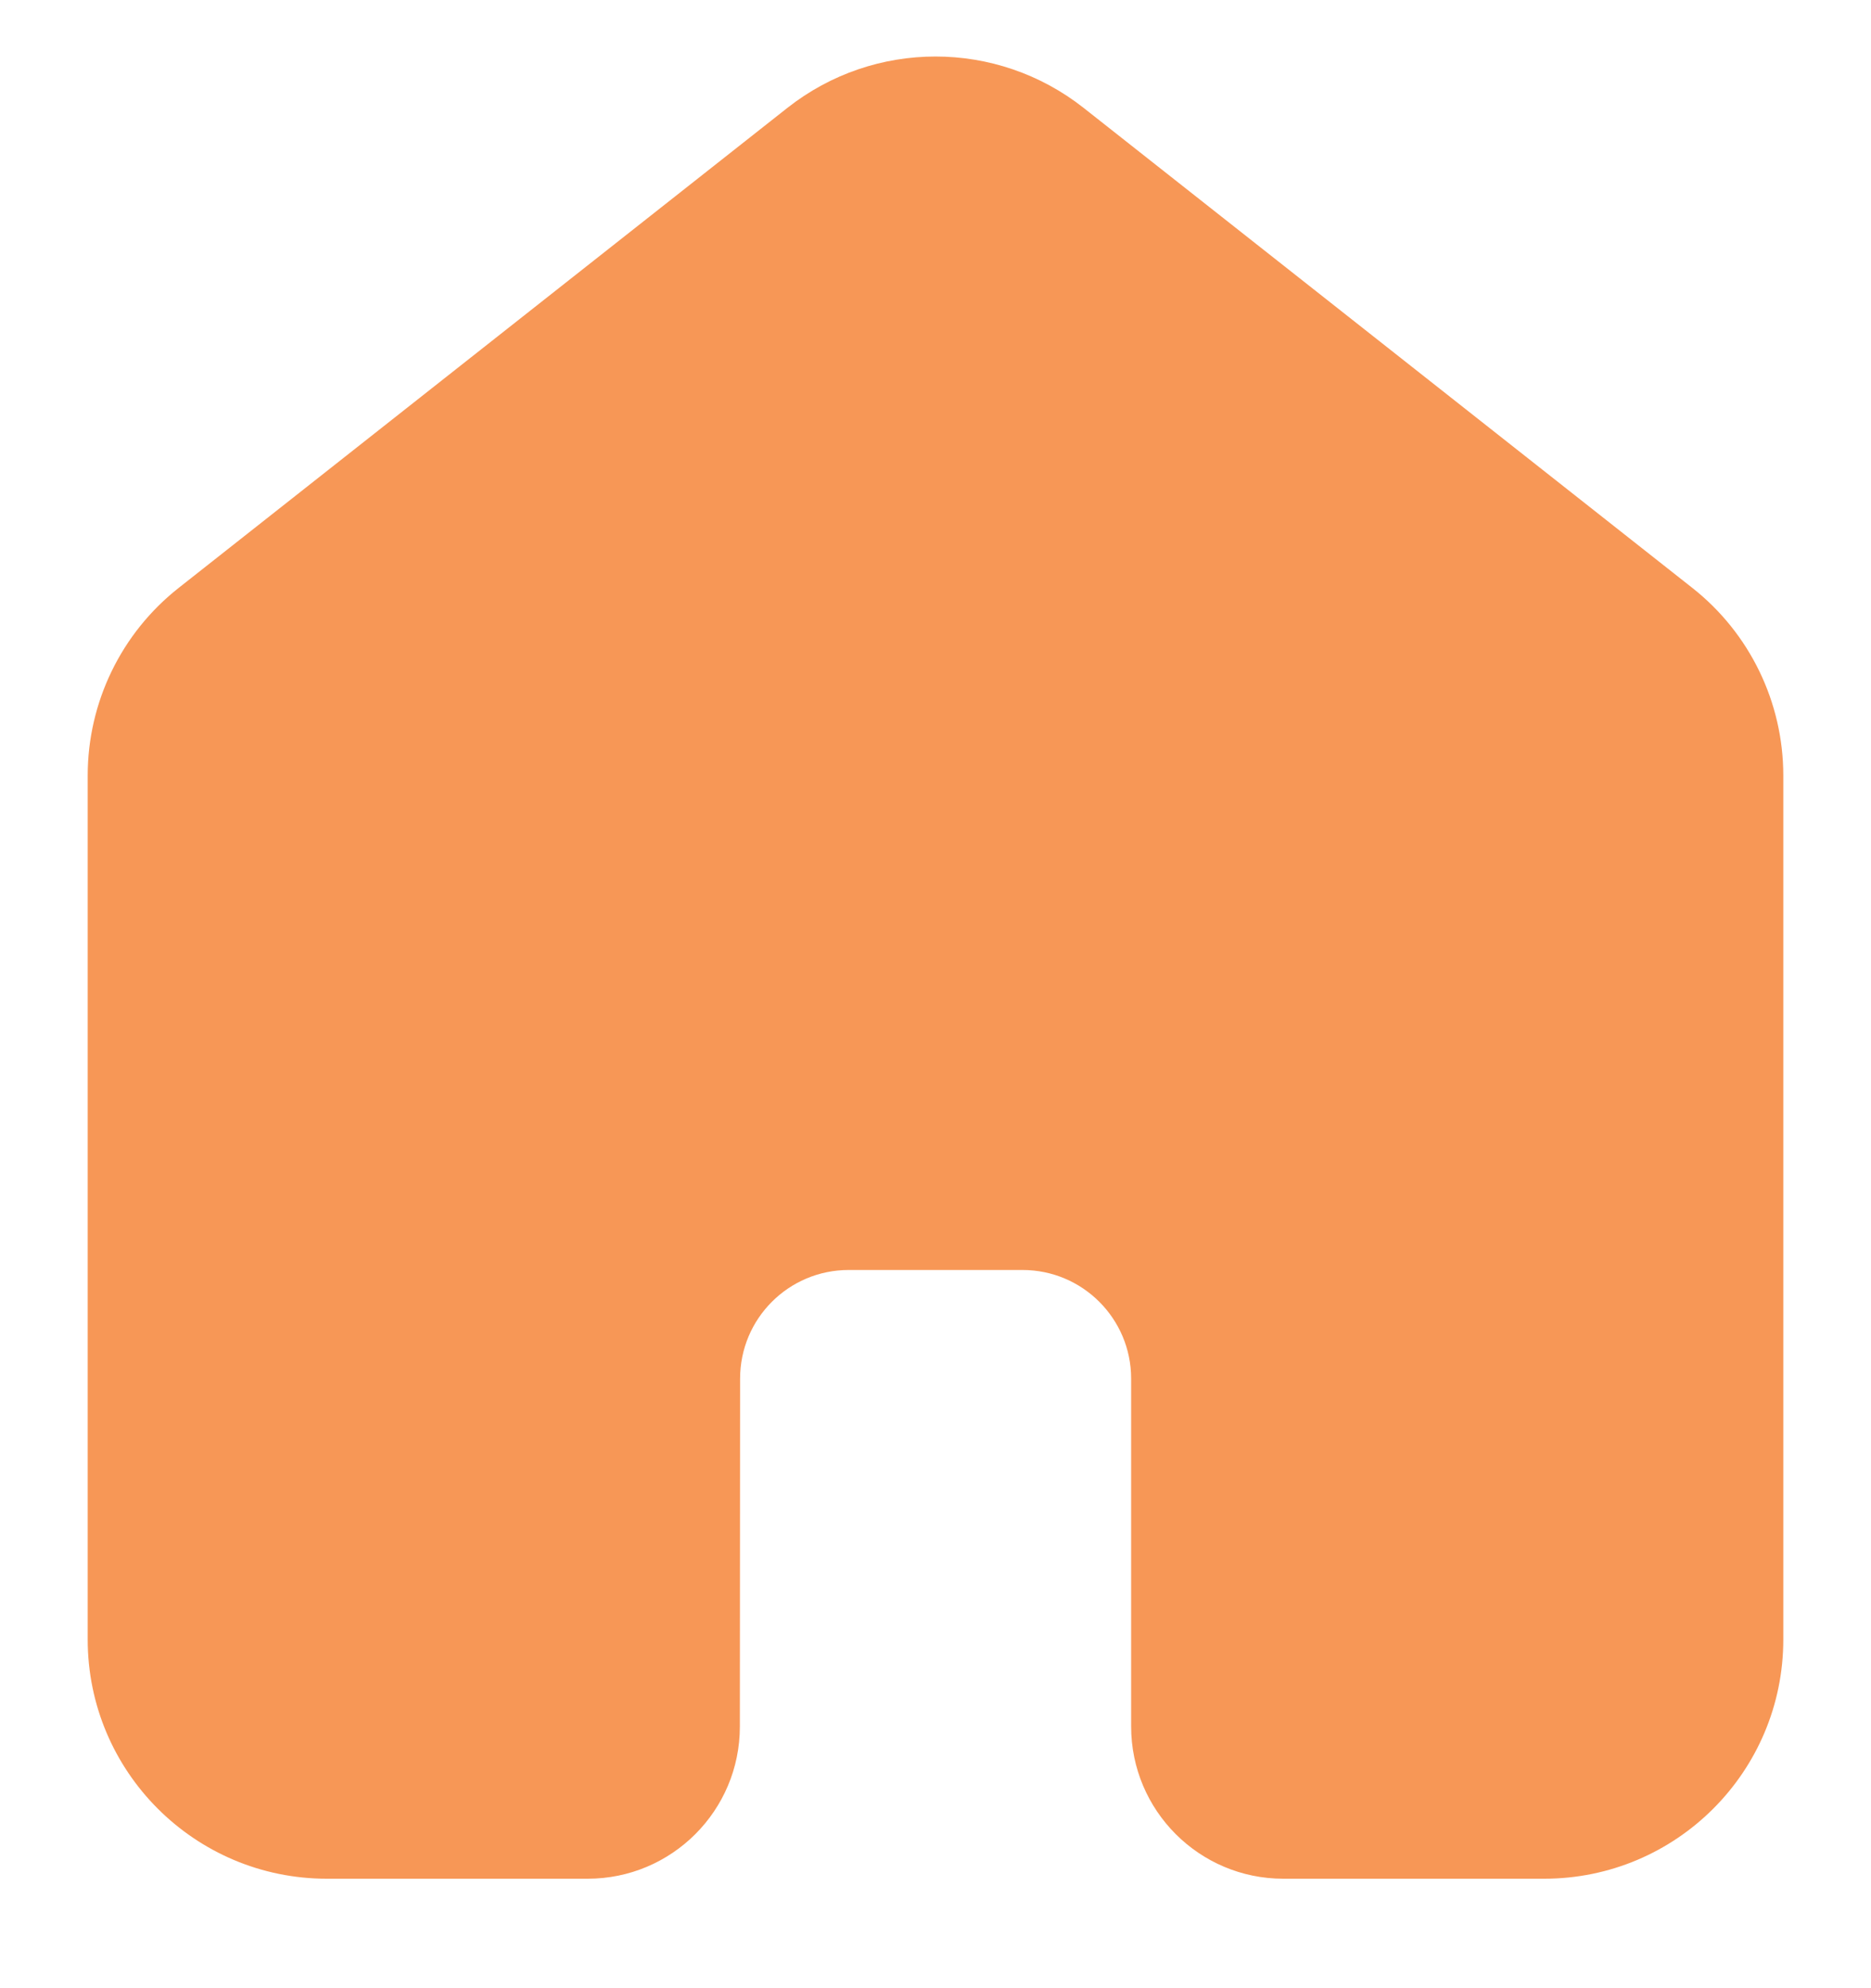 <svg width="16" height="17" viewBox="0 0 16 17" fill="none" xmlns="http://www.w3.org/2000/svg">
<path fill-rule="evenodd" clip-rule="evenodd" d="M6.734 0.922C7.477 0.337 8.523 0.337 9.266 0.922L14.471 5.026C14.963 5.413 15.25 6.005 15.25 6.631V14.019C15.25 15.148 14.335 16.064 13.205 16.064H10.974C10.256 16.064 9.673 15.481 9.673 14.762V11.788C9.673 11.275 9.257 10.859 8.744 10.859H7.258C6.745 10.859 6.329 11.274 6.329 11.788L6.327 14.763C6.327 15.482 5.744 16.064 5.026 16.064H2.795C1.666 16.064 0.75 15.148 0.75 14.019V6.631C0.75 6.005 1.037 5.413 1.529 5.026L6.734 0.922Z" fill="#F79756"/>
</svg>

